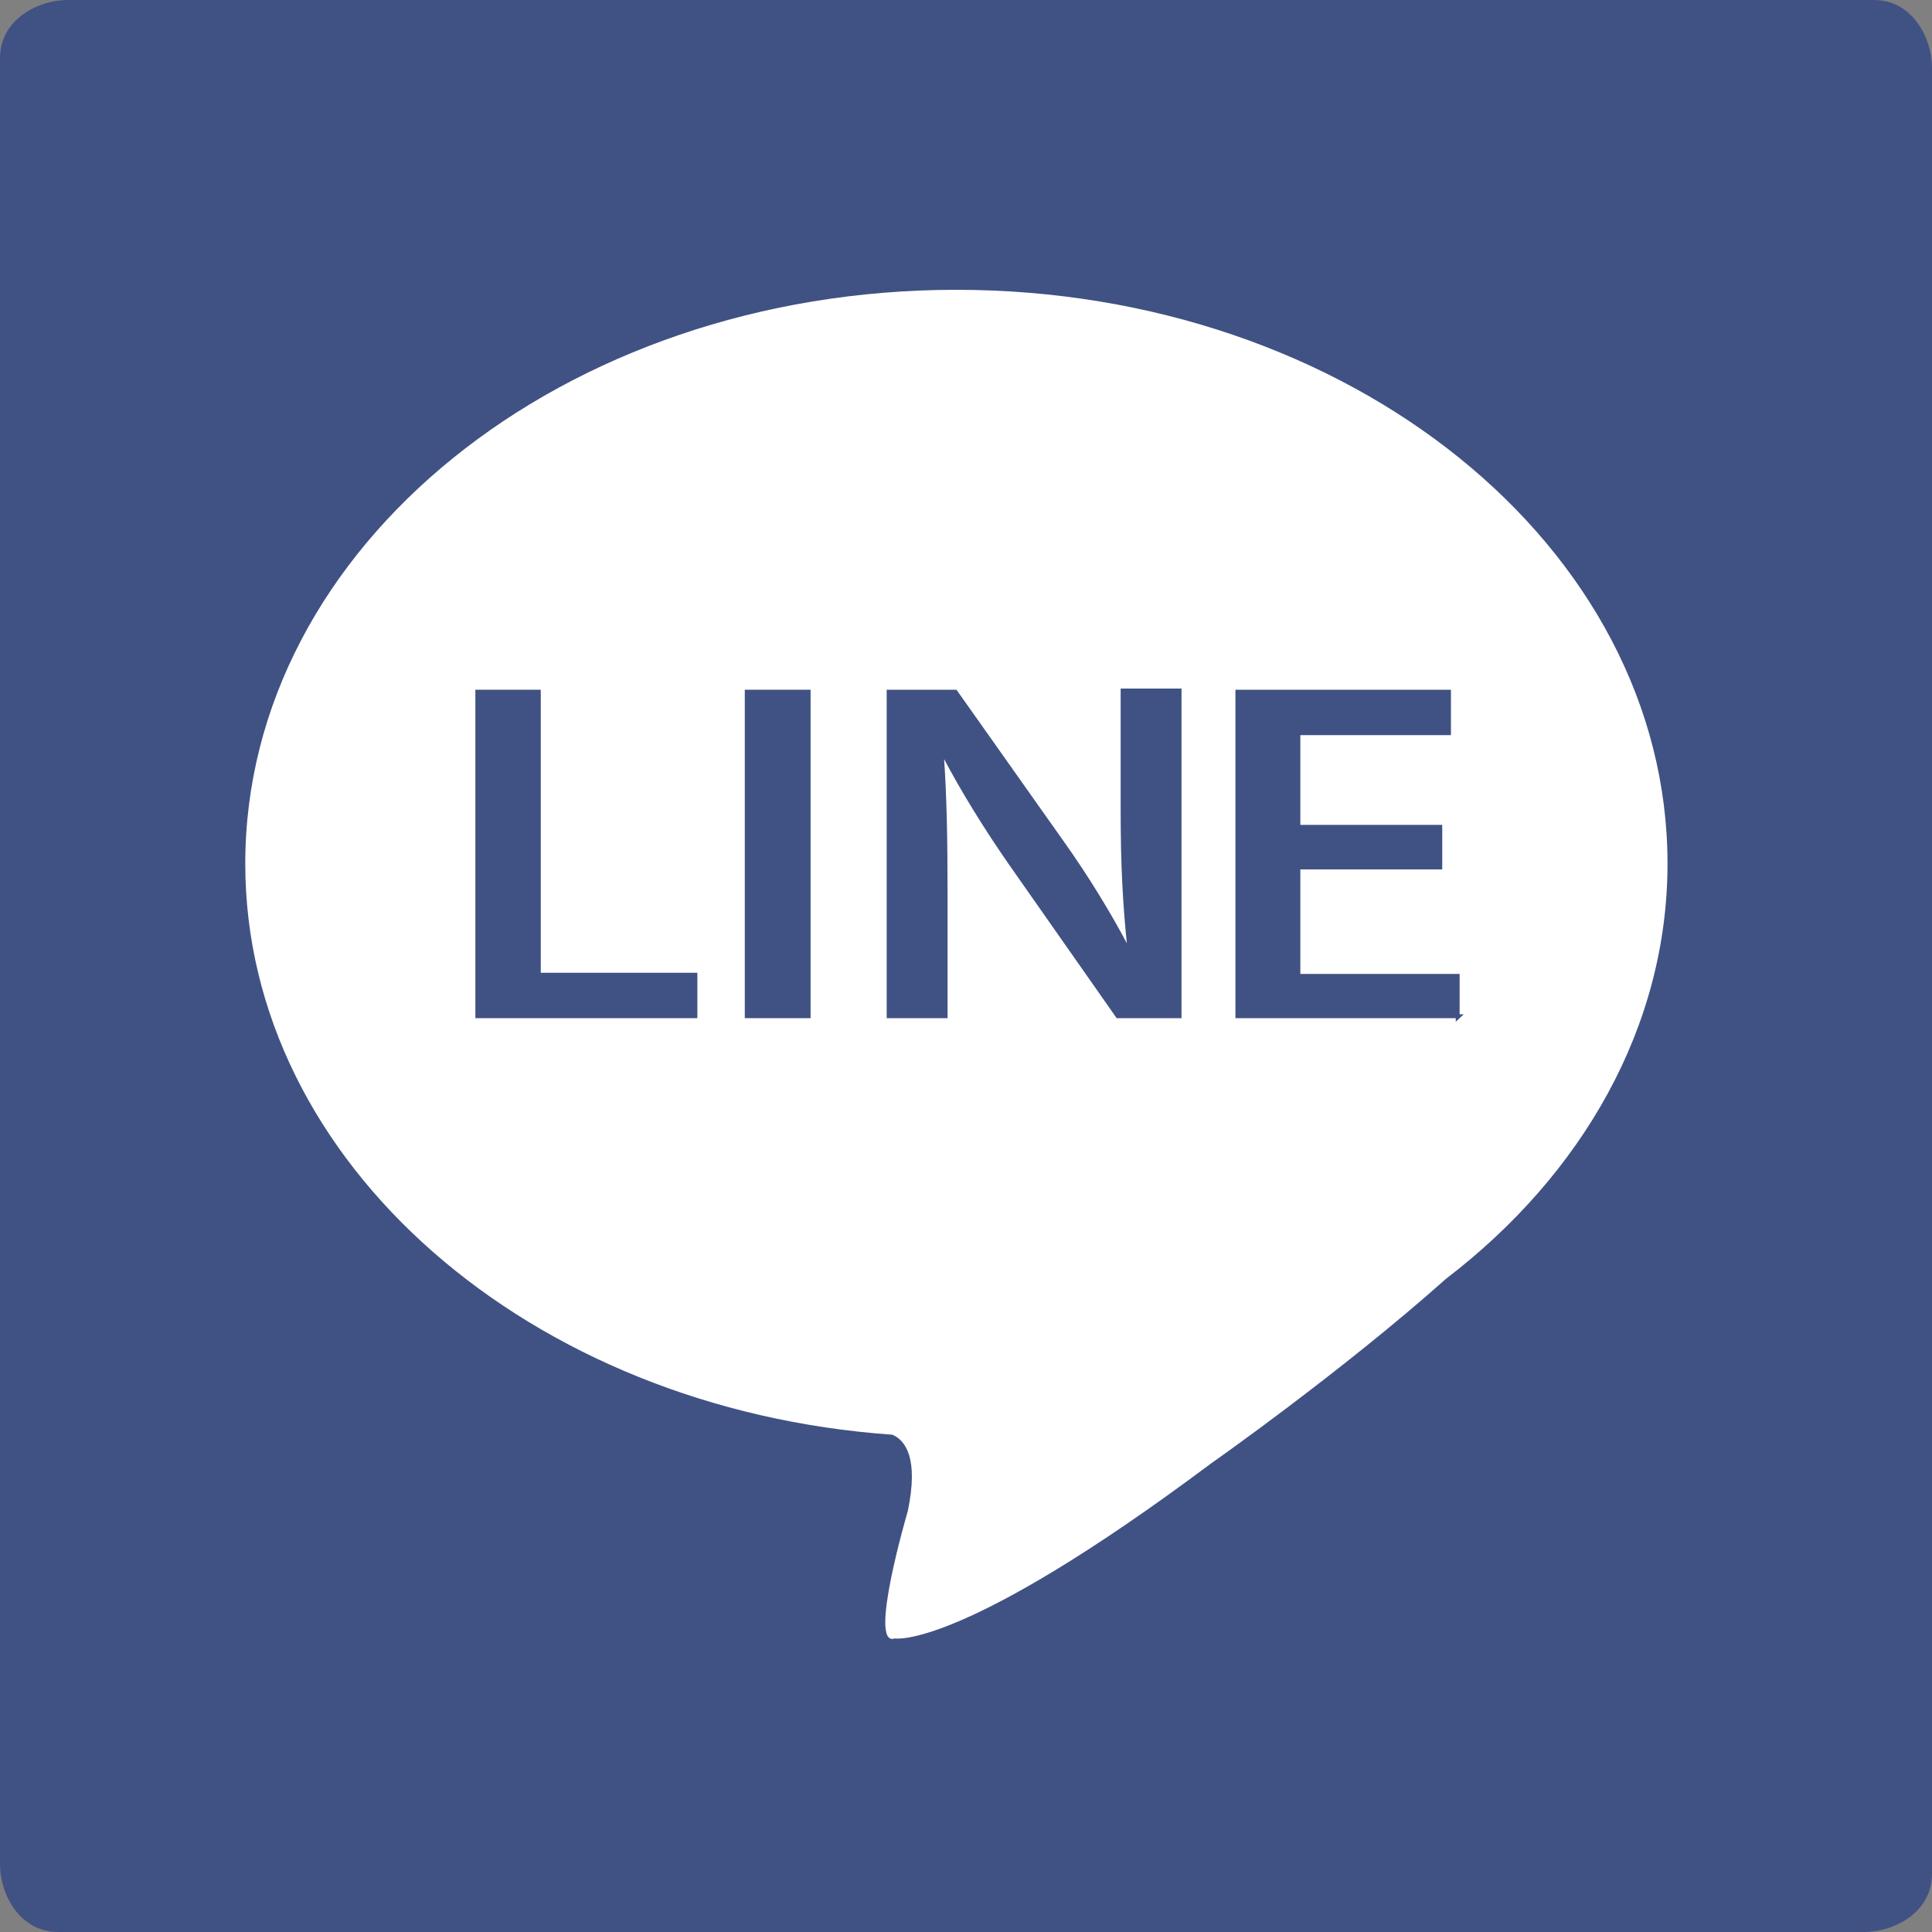 <?xml version="1.0" encoding="UTF-8"?>
<svg xmlns="http://www.w3.org/2000/svg" xmlns:xlink="http://www.w3.org/1999/xlink" width="20px" height="20px" viewBox="0 0 20 20" version="1.1">
<rect x="0" y="0" width="20" height="20" fill="#808080" stroke="none"/>
<g id="surface1">
<path style=" stroke:none;fill-rule:nonzero;fill:rgb(25.098%,32.157%,51.373%);fill-opacity:1;" d="M 10 12.602 C 11.398 12.699 12.5 11.5 12.602 10.199 L 12.602 10 C 12.602 8.602 11.398 7.398 10 7.398 C 8.602 7.398 7.5 8.5 7.398 9.801 L 7.398 10 C 7.5 11.398 8.602 12.5 10 12.602 Z M 10 12.602 "/>
<path style=" stroke:none;fill-rule:nonzero;fill:rgb(25.098%,32.157%,51.373%);fill-opacity:1;" d="M 14.5 4.898 L 13 4.898 C 12.699 4.898 12.5 5.102 12.398 5.5 L 12.398 6.898 C 12.398 7.199 12.602 7.398 13 7.5 L 14.5 7.5 C 14.801 7.5 15 7.301 15.102 6.898 L 15.102 5.5 C 15.102 5.199 14.898 5 14.5 4.898 Z M 14.5 4.898 "/>
<path style=" stroke:none;fill-rule:nonzero;fill:rgb(25.098%,32.157%,51.373%);fill-opacity:1;" d="M 14.102 10.102 C 14 12.398 12.102 14.102 9.801 14.102 C 7.602 14 5.898 12.301 5.801 10.102 C 5.801 9.699 5.801 9.398 5.898 9 L 4.699 9 L 4.699 14.602 C 4.699 14.898 4.898 15.102 5.301 15.199 L 14.5 15.199 C 14.801 15.199 15 15 15.102 14.602 L 15.102 9 L 14 9 C 14.102 9.301 14.199 9.699 14.102 10.102 Z M 14.102 10.102 "/>
<path style=" stroke:none;fill-rule:nonzero;fill:rgb(25.098%,32.157%,51.373%);fill-opacity:1;" d="M 19.398 0 L 0.699 0 C 0.398 0 0 0.199 0 0.602 L 0 19.301 C 0 19.602 0.199 20 0.602 20 L 19.301 20 C 19.602 20 20 19.801 20 19.398 L 20 0.699 C 20 0.398 19.801 0 19.398 0 Z M 16.602 14.898 C 16.602 15.801 15.898 16.5 15 16.5 L 5.102 16.5 C 4.199 16.5 3.5 15.801 3.5 14.898 L 3.5 5.102 C 3.398 4.199 4.199 3.398 5.102 3.398 L 15 3.398 C 15.898 3.398 16.602 4.102 16.602 5 Z M 16.602 14.898 "/>
<path style=" stroke:none;fill-rule:nonzero;fill:rgb(25.098%,32.157%,51.373%);fill-opacity:1;" d="M 2 2.441 L 18.328 2.441 L 18.328 17.699 L 2 17.699 Z M 2 2.441 "/>
<path style=" stroke:none;fill-rule:nonzero;fill:rgb(100%,100%,100%);fill-opacity:1;" d="M 17.262 8.941 C 17.262 5.66 13.969 3 9.898 3 C 5.828 3 2.539 5.66 2.539 8.941 C 2.539 12.039 5.488 14.59 9.238 14.852 C 9.371 14.91 9.512 15.09 9.398 15.641 C 9.398 15.641 8.98 17.059 9.262 16.961 C 9.262 16.961 9.941 17.09 12.539 15.148 C 12.539 15.148 13.891 14.199 14.969 13.238 C 16.379 12.16 17.262 10.629 17.262 8.941 Z M 17.262 8.941 "/>
<path style="fill-rule:nonzero;fill:rgb(25.098%,32.157%,51.373%);fill-opacity:1;stroke-width:0.04;stroke-linecap:butt;stroke-linejoin:miter;stroke:rgb(25.098%,32.157%,51.373%);stroke-opacity:1;stroke-miterlimit:10;" d="M 7.191 10.52 L 4.941 10.52 L 4.941 7.16 L 5.578 7.16 L 5.578 10.09 L 7.199 10.09 L 7.199 10.52 Z M 7.191 10.52 "/>
<path style="fill-rule:nonzero;fill:rgb(25.098%,32.157%,51.373%);fill-opacity:1;stroke-width:0.04;stroke-linecap:butt;stroke-linejoin:miter;stroke:rgb(25.098%,32.157%,51.373%);stroke-opacity:1;stroke-miterlimit:10;" d="M 7.73 7.16 L 8.371 7.16 L 8.371 10.52 L 7.73 10.52 Z M 7.73 7.16 "/>
<path style="fill-rule:nonzero;fill:rgb(25.098%,32.157%,51.373%);fill-opacity:1;stroke-width:0.04;stroke-linecap:butt;stroke-linejoin:miter;stroke:rgb(25.098%,32.157%,51.373%);stroke-opacity:1;stroke-miterlimit:10;" d="M 12.211 10.52 L 11.57 10.52 L 10.469 8.949 C 10.219 8.59 9.969 8.191 9.77 7.809 L 9.75 7.809 C 9.781 8.238 9.789 8.68 9.789 9.262 L 9.789 10.52 L 9.199 10.52 L 9.199 7.16 L 9.891 7.16 L 10.988 8.711 C 11.25 9.078 11.488 9.469 11.672 9.82 L 11.691 9.82 C 11.641 9.359 11.621 8.93 11.621 8.391 L 11.621 7.148 L 12.211 7.148 Z M 12.211 10.52 "/>
<path style="fill-rule:nonzero;fill:rgb(25.098%,32.157%,51.373%);fill-opacity:1;stroke-width:0.04;stroke-linecap:butt;stroke-linejoin:miter;stroke:rgb(25.098%,32.157%,51.373%);stroke-opacity:1;stroke-miterlimit:10;" d="M 15.102 10.52 L 12.809 10.52 L 12.809 7.16 L 15 7.16 L 15 7.59 L 13.441 7.59 L 13.441 8.559 L 14.91 8.559 L 14.91 8.98 L 13.441 8.98 L 13.441 10.102 L 15.09 10.102 L 15.09 10.531 Z M 15.102 10.52 "/>
</g>
</svg>
